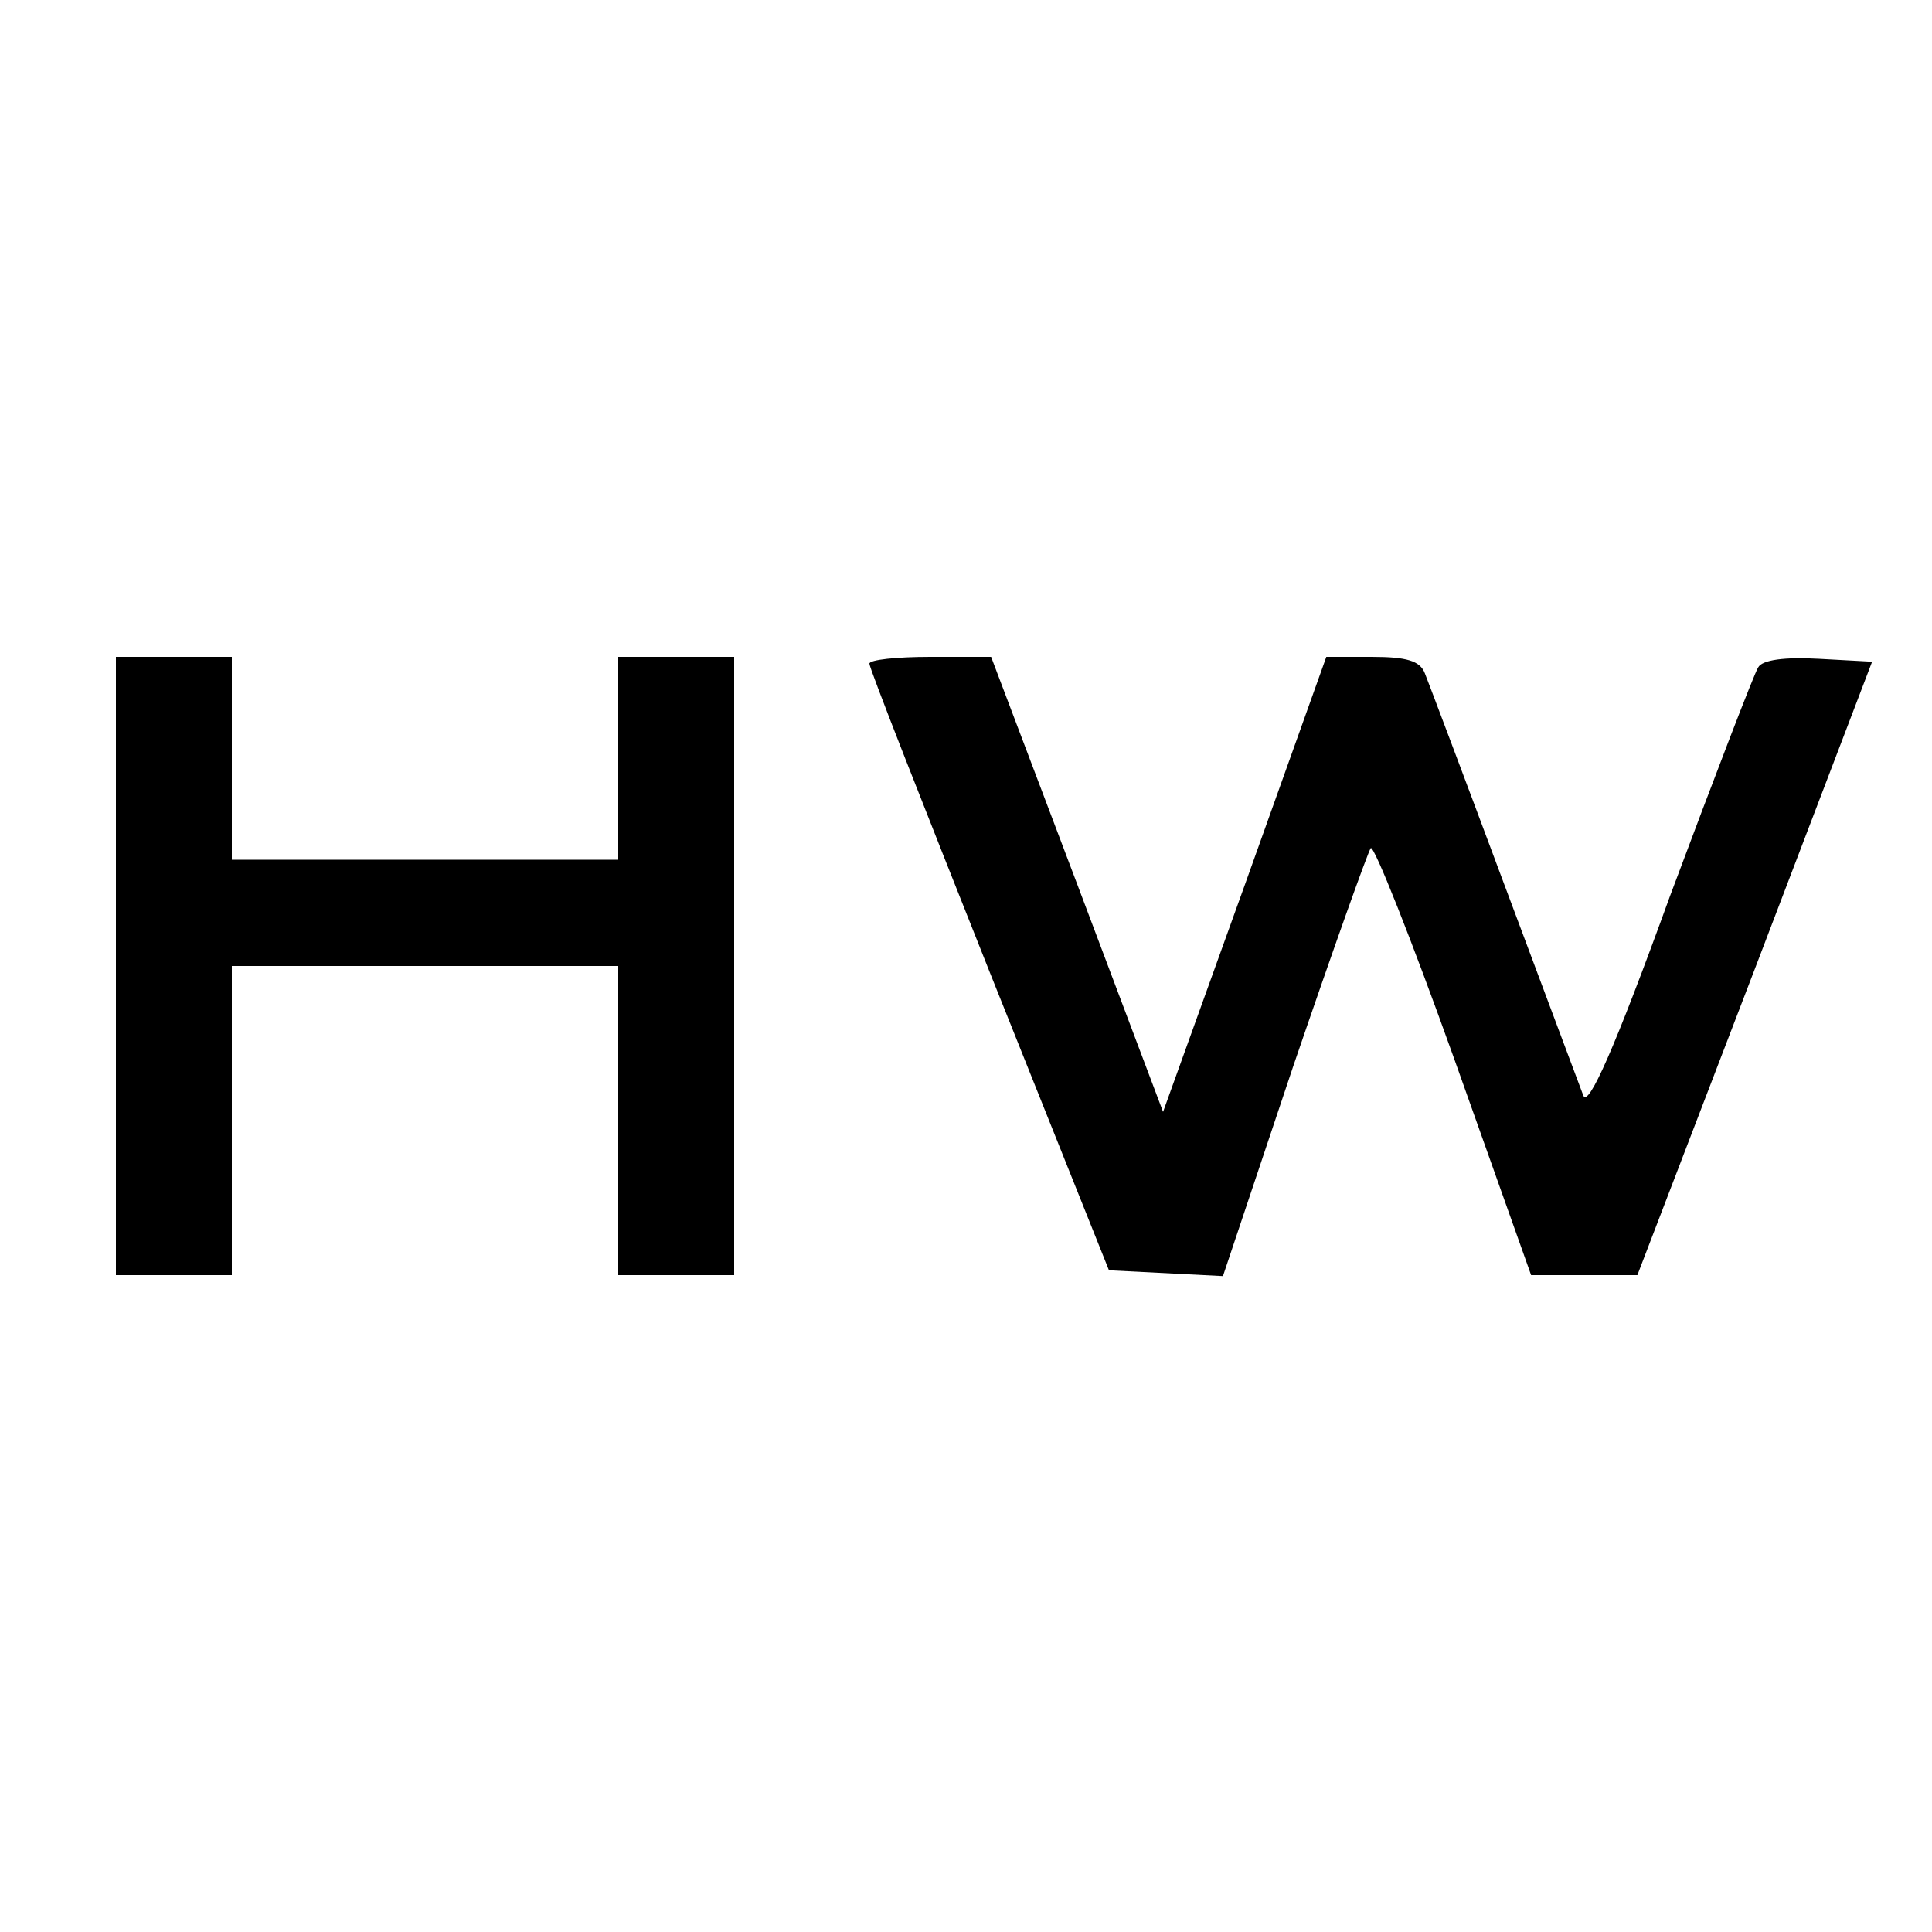 <?xml version="1.0" standalone="no"?>
<!DOCTYPE svg PUBLIC "-//W3C//DTD SVG 20010904//EN"
 "http://www.w3.org/TR/2001/REC-SVG-20010904/DTD/svg10.dtd">
<svg version="1.0" xmlns="http://www.w3.org/2000/svg"
 width="200pt" height="200pt" viewBox="0 0 200 200"
 preserveAspectRatio="xMidYMid meet">
<g transform="translate(0,200) scale(0.1,-0.1)"
fill="#000000" stroke="none">
<path d="M120 1000 l0 -320 60 0 60 0 0 160 0 160 200 0 200 0 0 -160 0 -160
60 0 60 0 0 320 0 320 -60 0 -60 0 0 -105 0 -105 -200 0 -200 0 0 105 0 105
-60 0 -60 0 0 -320z"/>
<path d="M900 1313 c0 -5 56 -147 124 -318 l124 -310 59 -3 59 -3 73 218 c41
120 77 221 80 225 3 4 42 -94 86 -217 l80 -225 55 0 55 0 122 318 121 317 -55
3 c-35 2 -59 -1 -63 -9 -4 -6 -45 -113 -91 -236 -58 -160 -85 -220 -90 -207
-4 11 -41 109 -82 219 -41 110 -78 208 -82 218 -5 13 -19 17 -55 17 l-47 0
-84 -235 -85 -236 -89 236 -89 235 -63 0 c-35 0 -63 -3 -63 -7z"/>
</g>
</svg>
